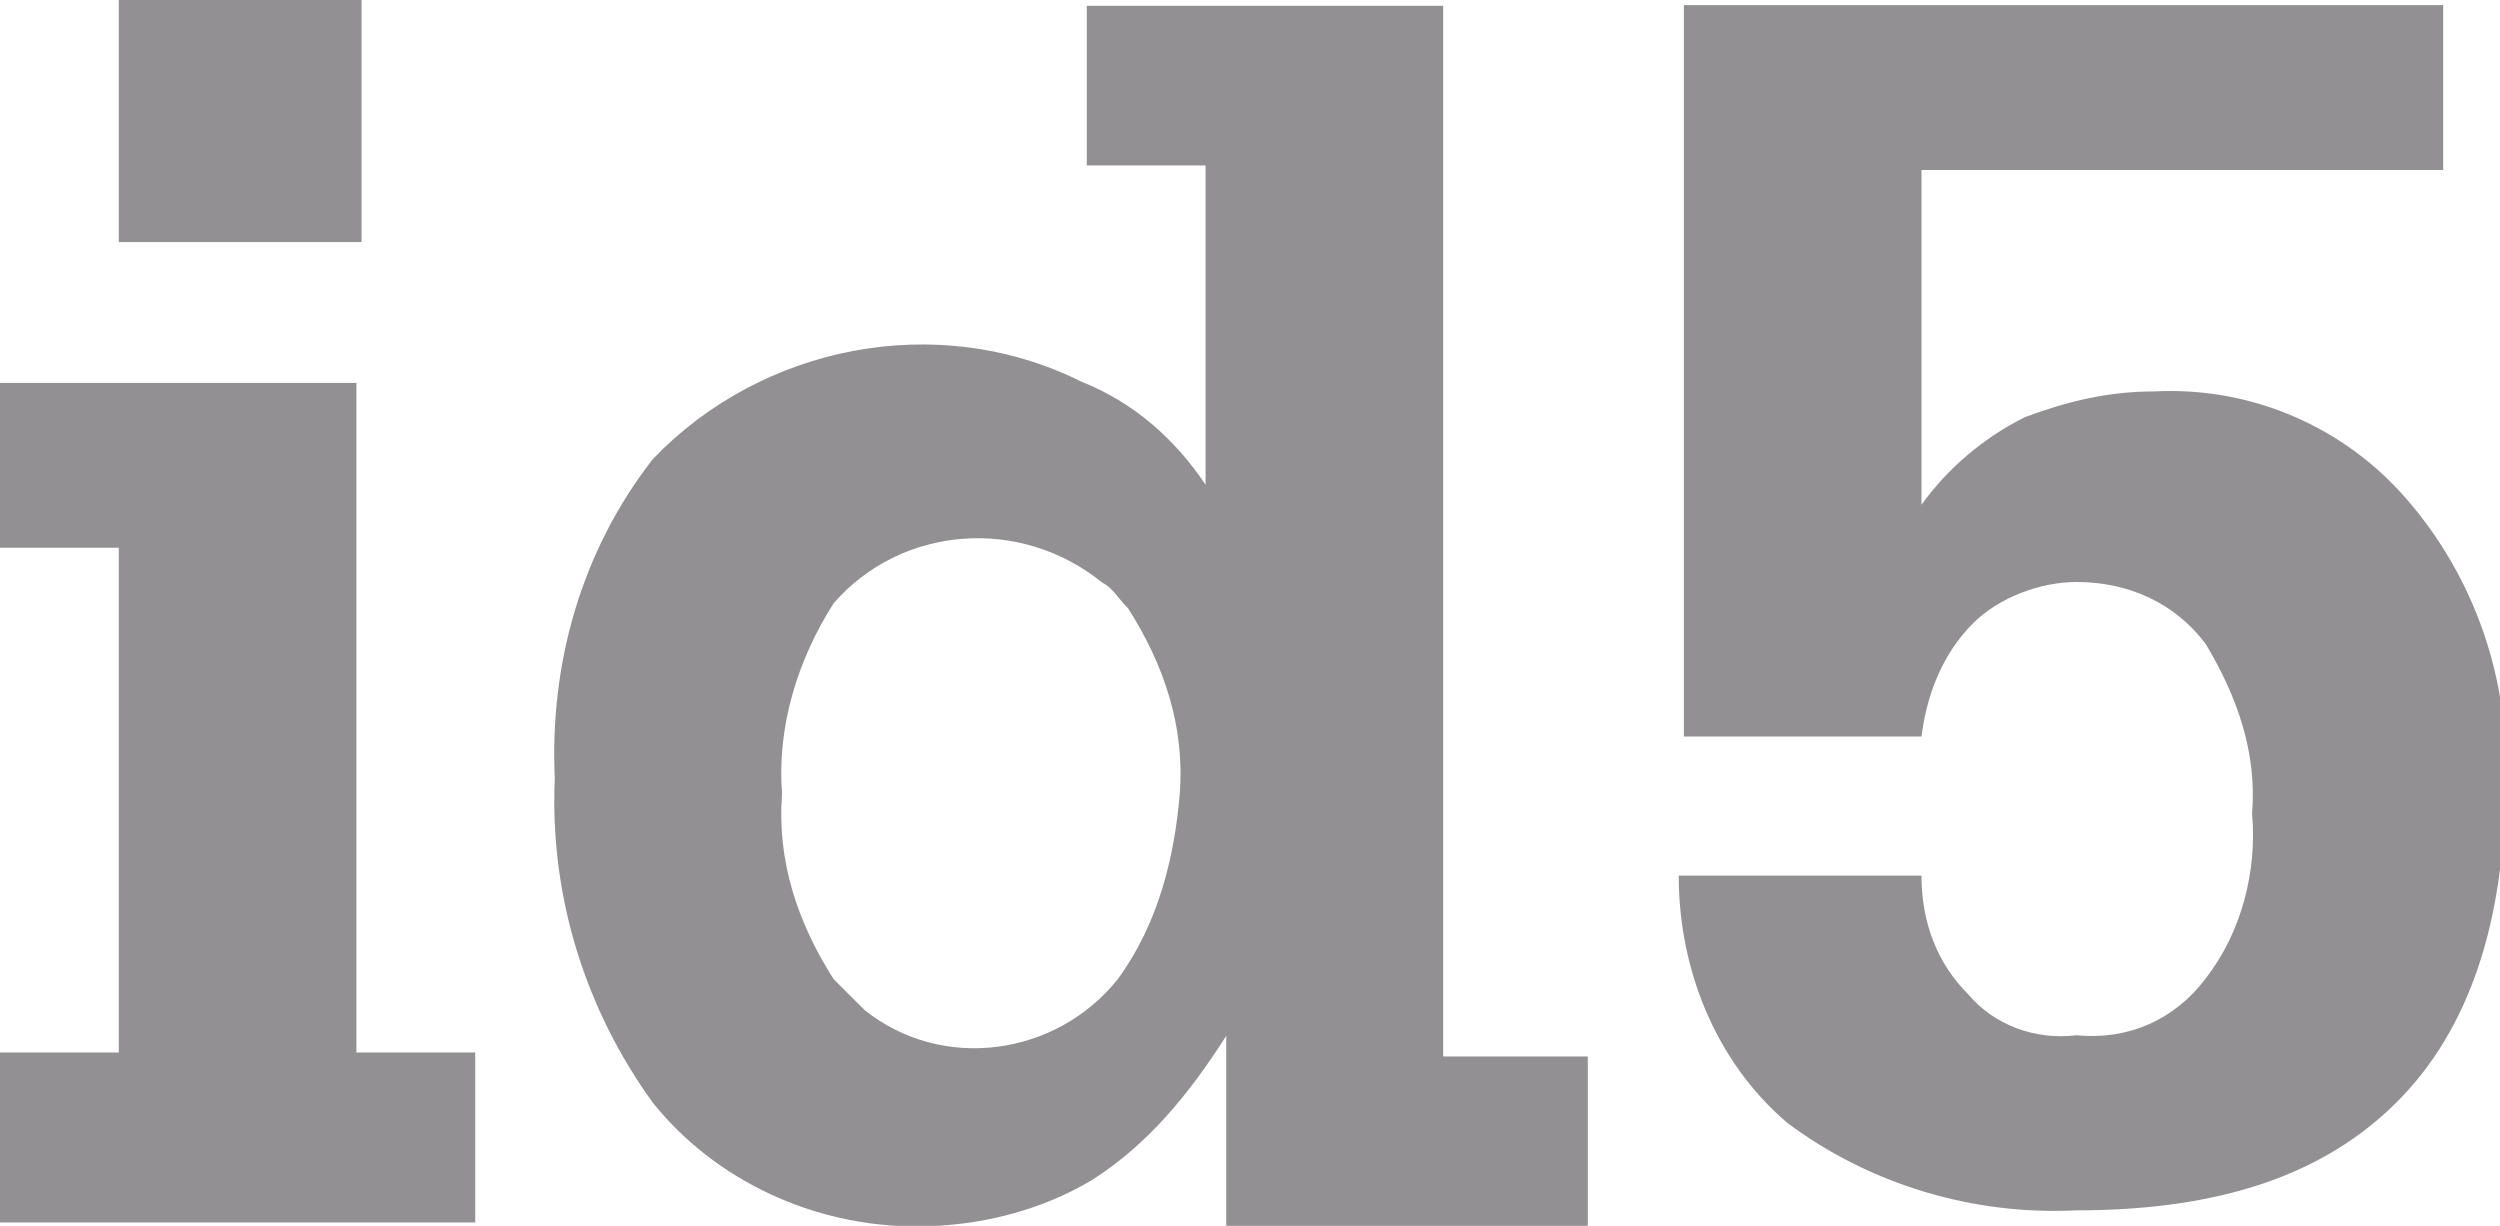 <svg width="155" height="76" viewBox="0 0 155 76" fill="none" xmlns="http://www.w3.org/2000/svg">
<g clip-path="url(#clip0_0_4)">
<path d="M89.477 65.501V0.358H67.38V10.257H74.746V30.055C72.824 27.181 70.262 24.946 67.06 23.669C58.093 19.198 47.205 21.433 40.479 28.459C35.996 34.206 34.074 41.232 34.395 48.257C34.074 55.601 36.316 62.627 40.479 68.374C44.322 73.164 50.407 76.038 56.812 76.038C60.655 76.038 64.498 75.08 67.7 73.164C71.223 70.929 73.785 67.736 76.027 64.223V76.038H98.444V65.501H89.477ZM69.302 60.711C65.459 65.501 58.413 66.459 53.609 62.627C52.969 61.988 52.328 61.349 51.688 60.711C49.446 57.198 48.165 53.366 48.486 49.215C48.165 45.063 49.446 40.912 51.688 37.4C55.851 32.61 63.217 31.971 68.341 36.122C68.981 36.442 69.302 37.08 69.942 37.719C72.184 41.232 73.465 45.063 73.145 49.215C72.824 53.047 71.864 57.198 69.302 60.711Z" fill="#939094"/>
<path d="M104.401 0.319V45.664H119.132C119.452 43.109 120.413 40.554 122.335 38.639C123.936 37.042 126.498 36.084 128.74 36.084C131.942 36.084 134.824 37.361 136.746 39.916C138.667 43.109 139.948 46.622 139.628 50.454C139.948 53.966 138.988 57.798 136.746 60.672C134.824 63.227 131.942 64.504 128.74 64.185C126.178 64.504 123.616 63.546 122.014 61.63C120.093 59.714 119.132 57.16 119.132 54.286H104.081C104.081 60.033 106.322 65.781 110.806 69.613C115.93 73.445 122.335 75.361 128.74 75.042C137.707 75.042 144.112 72.807 148.595 68.336C153.079 63.865 155.32 57.16 155.32 48.538C155.64 42.151 153.399 35.765 149.236 30.975C145.393 26.504 139.628 23.95 133.543 24.269C130.661 24.269 128.099 24.907 125.537 25.866C122.975 27.143 120.733 29.059 119.132 31.294V10.538H151.477V0.319H104.401Z" fill="#939094"/>
<path d="M7.366 65.255V33.961H0V23.742H22.097V65.255H29.463V75.792H0V65.255H7.366Z" fill="#939094"/>
<path d="M22.417 15.008H7.366V0H22.417V15.008Z" fill="#939094"/>
</g>
<defs>
<clipPath id="clip0_0_4">
<rect width="155" height="76" fill="white"/>
</clipPath>
</defs>
</svg>
